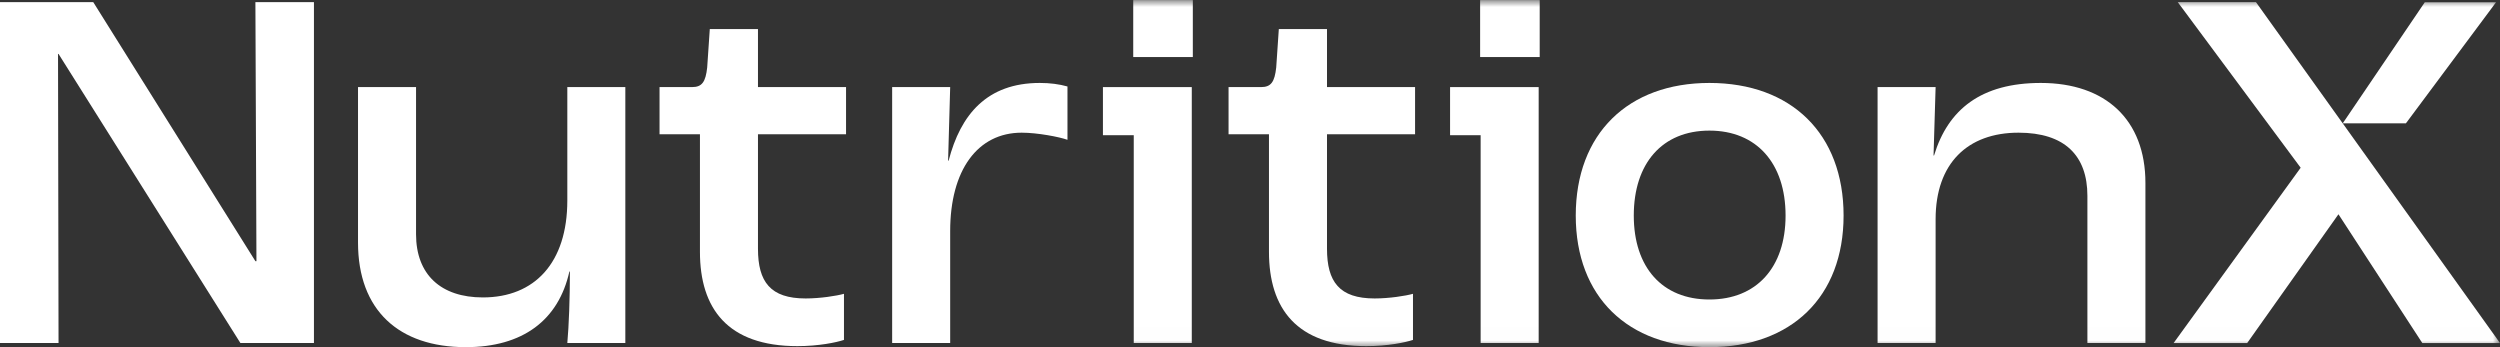 <?xml version="1.0" encoding="UTF-8"?>
<svg width="180px" height="25px" viewBox="0 0 180 25" version="1.1" xmlns="http://www.w3.org/2000/svg" xmlns:xlink="http://www.w3.org/1999/xlink">
    <rect x="0" y="0" width="180" height="25" fill="#333333" stroke="none"/>
    <title>Group 19</title>
    <defs>
        <polygon id="path-1" points="0 24.991 180 24.991 180 0 0 0"></polygon>
    </defs>
    <g id="Symbols" stroke="none" stroke-width="1" fill="none" fill-rule="evenodd">
        <g id="Logo-/-dark" transform="translate(0, -17)">
            <g id="Group-19" transform="translate(-0, 17.004)">
                <polygon id="Fill-1" fill="#FFFFFF" points="18.389 0.149 18.464 18.8 18.389 18.8 6.714 0.149 0 0.149 0 24.693 4.215 24.693 4.178 3.879 4.215 3.879 17.308 24.693 22.604 24.693 22.604 0.149"></polygon>
                <g id="Group-18" transform="translate(0, 0)">
                    <path d="M40.847,14.435 C40.847,18.911 38.497,21.411 34.767,21.411 C31.746,21.411 29.955,19.769 29.955,16.86 L29.955,6.267 L25.777,6.267 L25.777,17.457 C25.777,22.343 28.724,24.991 33.536,24.991 C37.639,24.991 40.213,23.052 40.996,19.545 L41.033,19.545 C41.033,21.485 40.959,23.462 40.847,24.693 L45.024,24.693 L45.024,6.267 L40.847,6.267 L40.847,14.435 Z" id="Fill-2" fill="#FFFFFF"></path>
                    <path d="M54.574,2.089 L51.105,2.089 L50.918,4.849 C50.807,5.893 50.545,6.266 49.837,6.266 L47.487,6.266 L47.487,9.661 L50.396,9.661 L50.396,18.128 C50.396,22.194 52.373,24.917 57.409,24.917 C58.938,24.917 60.206,24.656 60.766,24.469 L60.766,21.15 C60.244,21.299 59.05,21.485 58.006,21.485 C55.469,21.485 54.574,20.292 54.574,17.904 L54.574,9.661 L60.915,9.661 L60.915,6.266 L54.574,6.266 L54.574,2.089 Z" id="Fill-4" fill="#FFFFFF"></path>
                    <path d="M68.301,11.564 L68.263,11.564 L68.413,6.266 L64.235,6.266 L64.235,24.693 L68.413,24.693 L68.413,16.637 C68.413,12.235 70.39,9.549 73.561,9.549 C74.706,9.549 76.286,9.857 76.858,10.062 L76.858,6.222 C76.255,6.053 75.589,5.968 74.866,5.968 C71.062,5.968 69.159,8.243 68.301,11.564" id="Fill-6" fill="#FFFFFF"></path>
                    <mask id="mask-2" fill="white">
                        <use xlink:href="#path-1"></use>
                    </mask>
                    <g id="Clip-9"></g>
                    <polygon id="Fill-8" fill="#FFFFFF" mask="url(#mask-2)" points="81.593 4.103 85.883 4.103 85.883 0 81.593 0"></polygon>
                    <path d="M95.544,2.089 L92.075,2.089 L91.888,4.849 C91.776,5.893 91.515,6.266 90.806,6.266 L88.456,6.266 L88.456,9.661 L91.366,9.661 L91.366,18.128 C91.366,22.194 93.343,24.917 98.378,24.917 C99.908,24.917 101.176,24.656 101.735,24.469 L101.735,21.15 C101.213,21.299 100.02,21.485 98.975,21.485 C96.439,21.485 95.544,20.292 95.544,17.904 L95.544,9.661 L101.885,9.661 L101.885,6.266 L95.544,6.266 L95.544,2.089 Z" id="Fill-10" fill="#FFFFFF" mask="url(#mask-2)"></path>
                    <polygon id="Fill-11" fill="#FFFFFF" mask="url(#mask-2)" points="106.569 4.103 110.858 4.103 110.858 0 106.569 0"></polygon>
                    <path d="M123.078,5.968 C117.221,5.968 113.454,9.624 113.454,15.517 C113.454,21.373 117.221,24.991 123.078,24.991 C128.971,24.991 132.738,21.373 132.738,15.517 C132.738,9.624 128.971,5.968 123.078,5.968 M123.078,21.56 C119.683,21.56 117.632,19.247 117.632,15.517 C117.632,11.75 119.683,9.4 123.078,9.4 C126.472,9.4 128.561,11.75 128.561,15.517 C128.561,19.247 126.472,21.56 123.078,21.56" id="Fill-12" fill="#FFFFFF" mask="url(#mask-2)"></path>
                    <path d="M146.936,5.968 C142.646,5.968 140.259,7.87 139.252,11.19 L139.215,11.19 L139.364,6.267 L135.186,6.267 L135.186,24.693 L139.364,24.693 L139.364,15.778 C139.364,11.75 141.676,9.549 145.332,9.549 C148.652,9.549 150.293,11.19 150.293,14.099 L150.293,24.693 L154.47,24.693 L154.47,13.167 C154.47,8.617 151.598,5.968 146.936,5.968" id="Fill-13" fill="#FFFFFF" mask="url(#mask-2)"></path>
                    <polygon id="Fill-14" fill="#FFFFFF" mask="url(#mask-2)" points="81.63 6.267 79.411 6.267 79.411 9.731 81.63 9.731 81.63 24.693 85.808 24.693 85.808 6.267 83.738 6.267"></polygon>
                    <polygon id="Fill-15" fill="#FFFFFF" mask="url(#mask-2)" points="106.606 6.267 104.405 6.267 104.405 9.731 106.606 9.731 106.606 24.693 110.784 24.693 110.784 6.267 108.733 6.267"></polygon>
                    <polygon id="Fill-16" fill="#FFFFFF" mask="url(#mask-2)" points="179.715 0.161 174.583 0.161 168.677 8.875 173.226 8.875"></polygon>
                    <polygon id="Fill-17" fill="#FFFFFF" mask="url(#mask-2)" points="162.429 0.15 156.799 0.15 165.648 12.073 156.5 24.695 161.797 24.695 168.369 15.423 174.406 24.695 180 24.695"></polygon>
                </g>
            </g>
        </g>
    </g>
</svg>